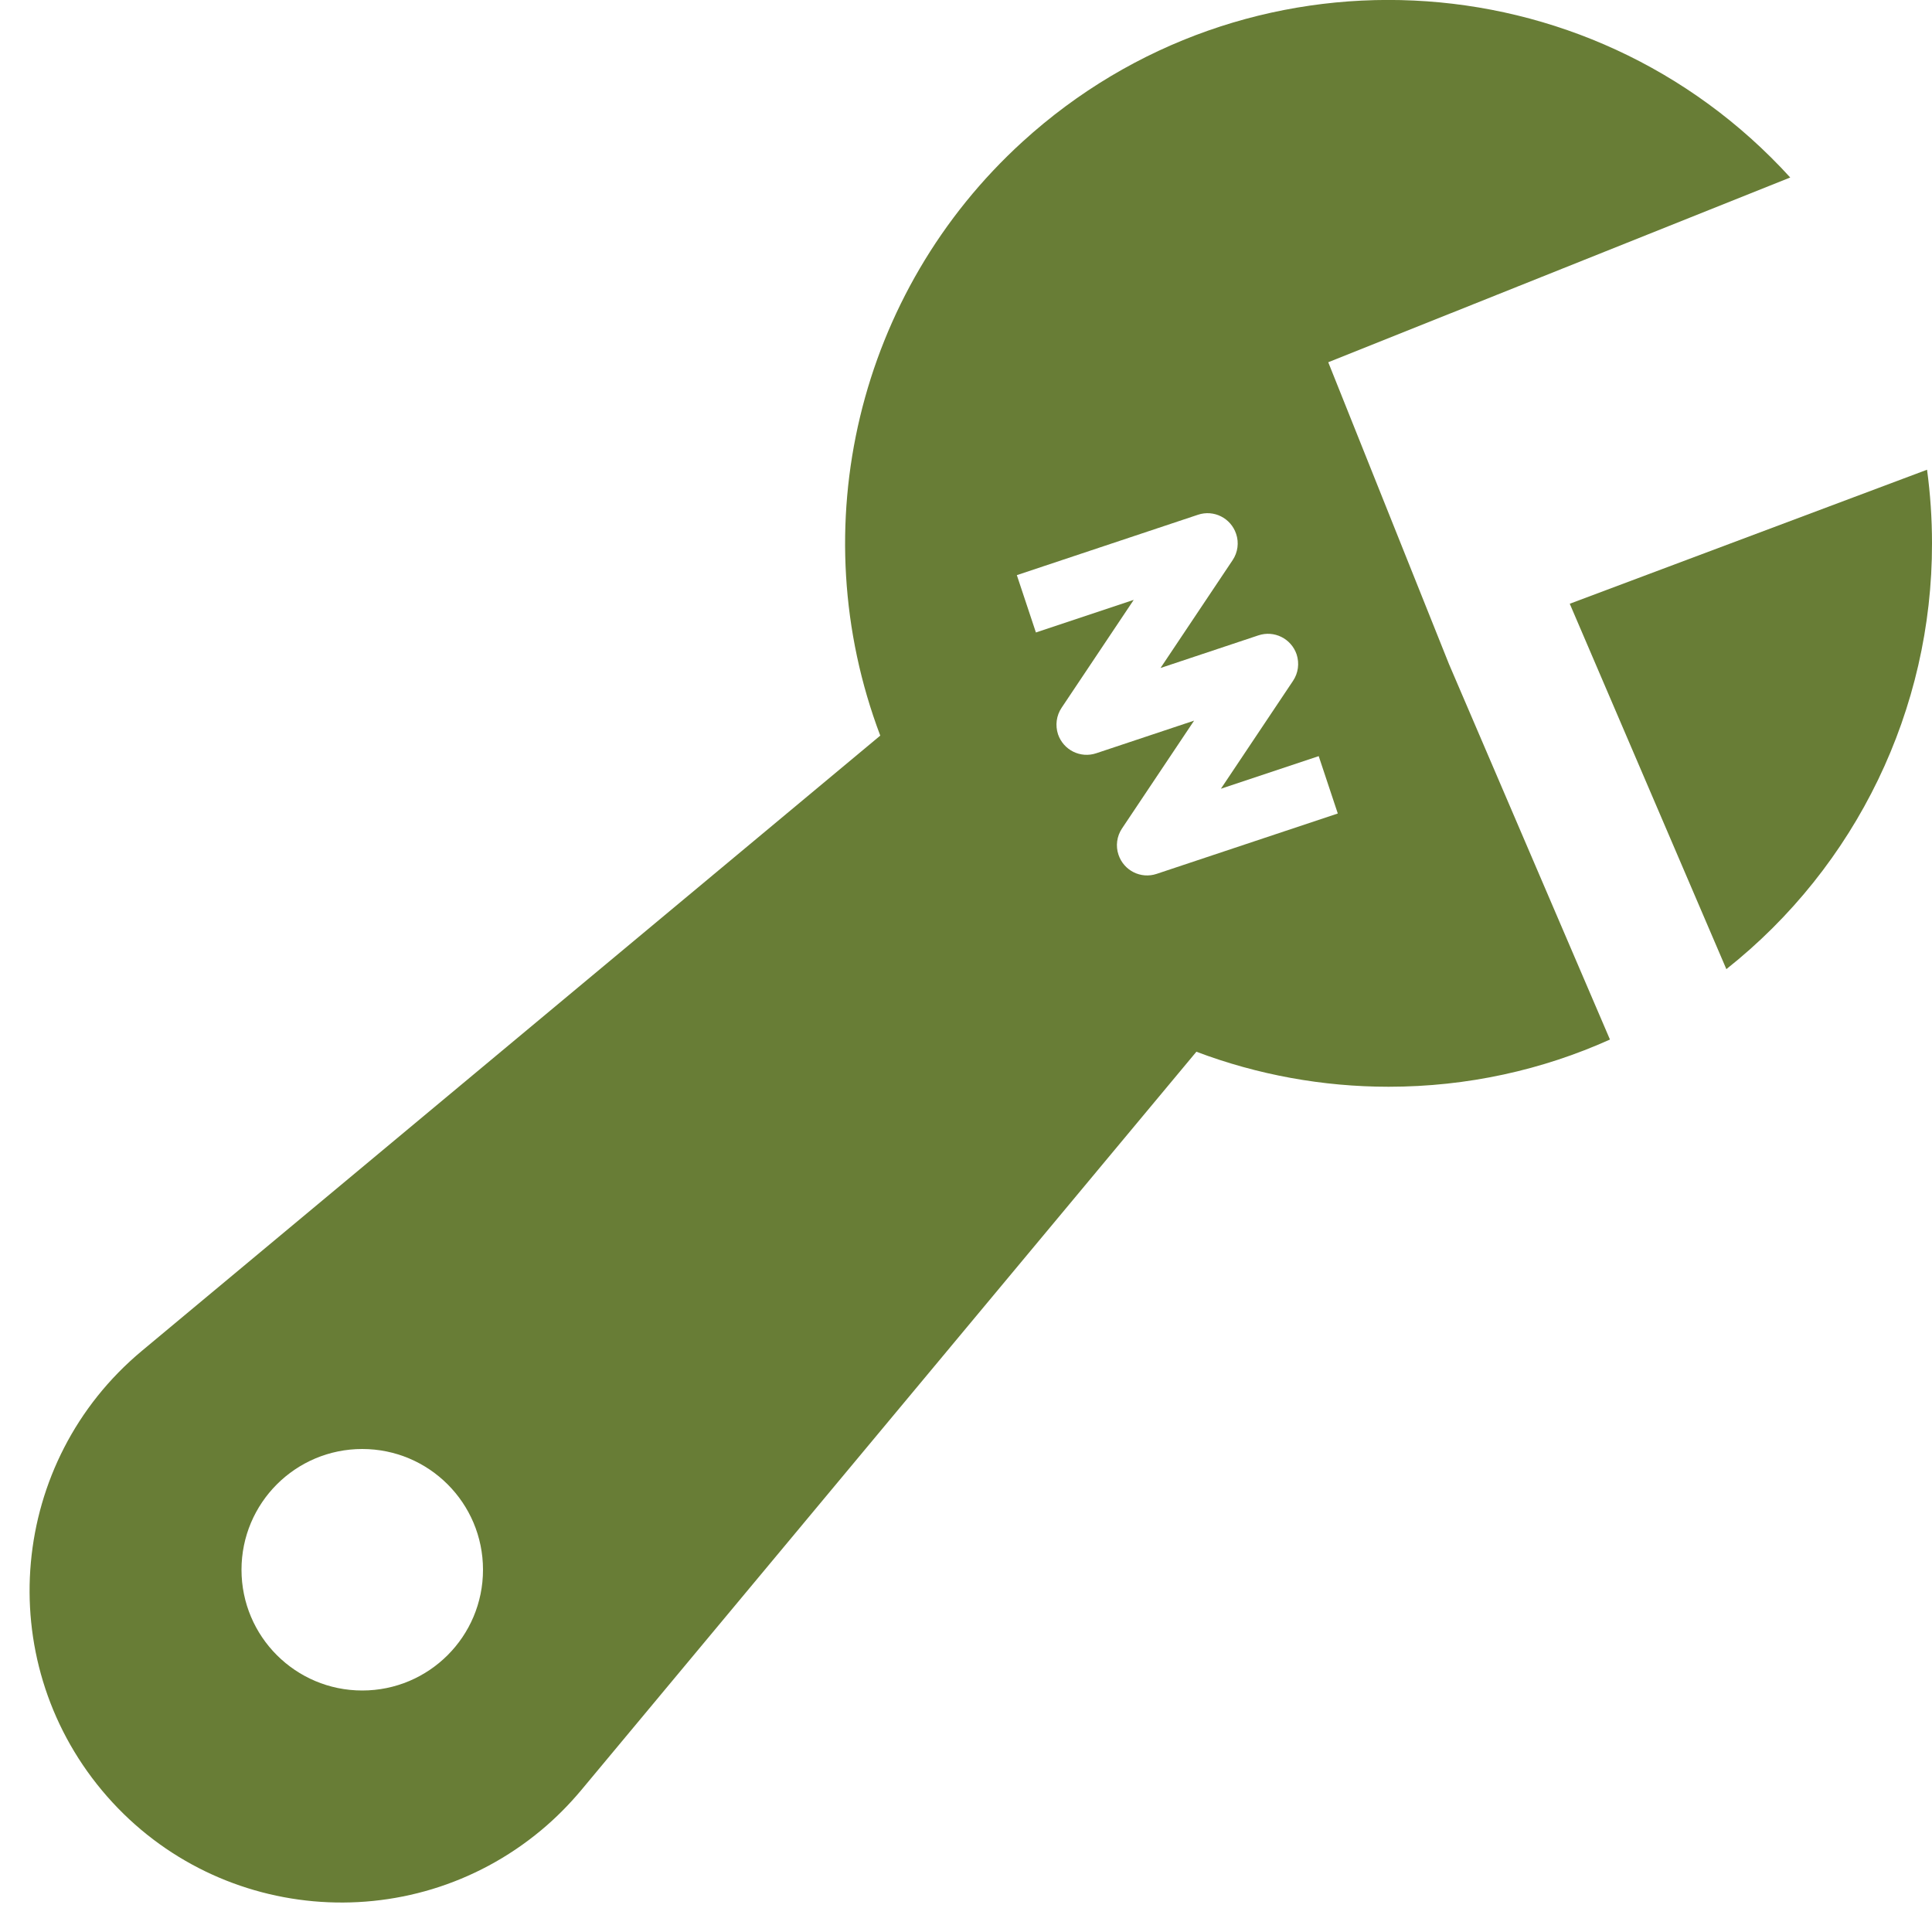 <?xml version="1.0" encoding="utf-8"?>
<!-- Generator: Adobe Illustrator 16.0.0, SVG Export Plug-In . SVG Version: 6.00 Build 0)  -->
<!DOCTYPE svg PUBLIC "-//W3C//DTD SVG 1.1//EN" "http://www.w3.org/Graphics/SVG/1.1/DTD/svg11.dtd">
<svg version="1.1" id="Layer_1" xmlns="http://www.w3.org/2000/svg" xmlns:xlink="http://www.w3.org/1999/xlink" x="0px" y="0px"
	 width="16px" height="16px" viewBox="0 0 16 16" enable-background="new 0 0 16 16" xml:space="preserve">
<path fill="#687D36" d="M16,4.5c0.002,1.374-0.626,2.673-1.703,3.526L13,5l2.959-1.11C15.986,4.09,16,4.293,16,4.5z"/>
<path fill="#687D36" d="M11.5,9c0.652,0,1.273-0.139,1.833-0.391L12,5.5L11,3l3.826-1.53c-1.674-1.838-4.52-1.971-6.357-0.297
	C7.104,2.416,6.637,4.366,7.29,6.092l-6.116,5.096c-1.096,0.914-1.243,2.543-0.33,3.639s2.542,1.243,3.638,0.33
	c0.12-0.1,0.23-0.211,0.33-0.33L9.908,8.71C10.416,8.902,10.956,9,11.5,9z M10.208,4.639L9.611,5.532l0.81-0.27
	c0.131-0.044,0.272,0.026,0.317,0.157c0.024,0.074,0.014,0.155-0.03,0.22l-0.597,0.893l0.81-0.27l0.158,0.475l-1.5,0.5
	C9.448,7.281,9.307,7.21,9.263,7.079C9.238,7.006,9.249,6.925,9.292,6.861l0.597-0.893l-0.81,0.27
	C8.948,6.282,8.807,6.212,8.762,6.081c-0.024-0.074-0.014-0.155,0.03-0.22l0.597-0.893l-0.81,0.27L8.421,4.763l1.5-0.5
	c0.131-0.044,0.272,0.027,0.316,0.158C10.262,4.494,10.251,4.575,10.208,4.639z M3,14c-0.552,0-1-0.447-1-1s0.448-1,1-1s1,0.447,1,1
	S3.552,14,3,14z"/>
</svg>
